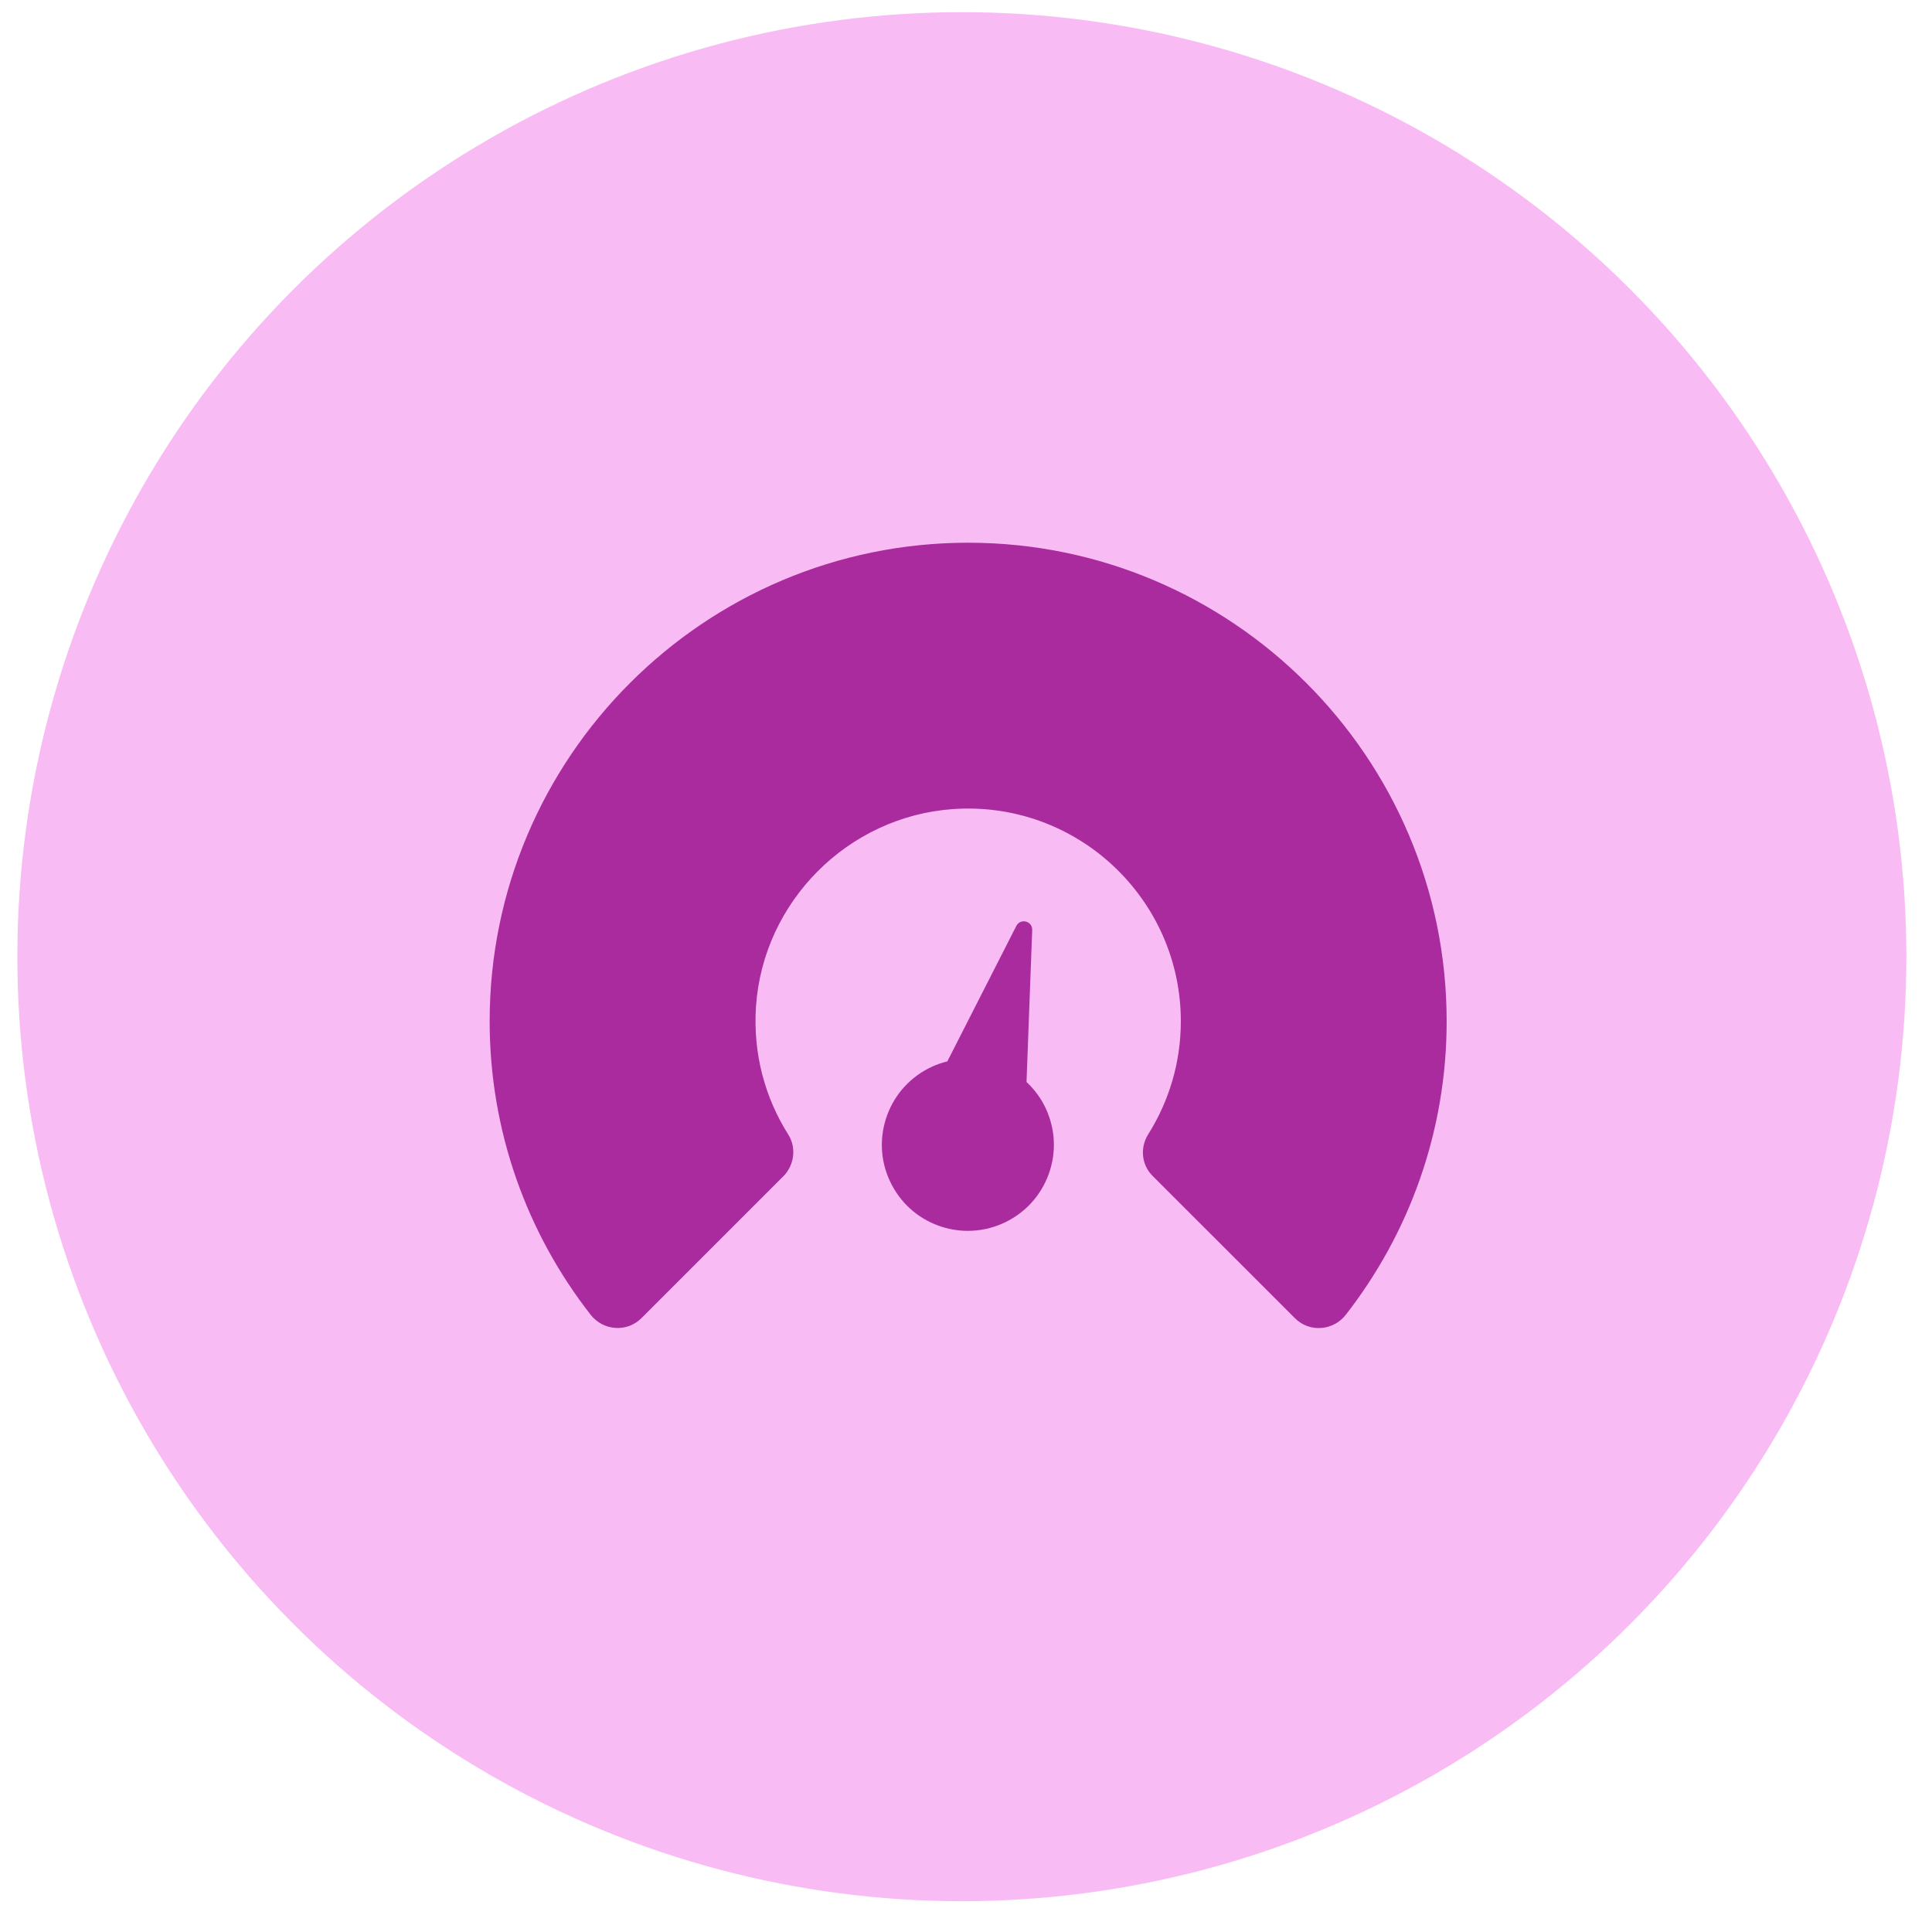 <svg width="56" height="56" viewBox="0 0 56 56" fill="none" xmlns="http://www.w3.org/2000/svg">
<circle cx="27.88" cy="27.73" r="27.377" fill="#F9BBF3"/>
<path d="M30.317 32.138C30.178 31.835 29.983 31.577 29.754 31.362L29.919 26.958C29.929 26.698 29.579 26.606 29.459 26.838L27.459 30.765C27.306 30.802 27.156 30.853 27.008 30.922C26.404 31.202 25.944 31.7 25.715 32.324C25.485 32.949 25.512 33.625 25.792 34.229C26.072 34.834 26.569 35.294 27.193 35.523C27.473 35.626 27.765 35.677 28.055 35.677C28.411 35.677 28.767 35.6 29.099 35.446C29.703 35.166 30.163 34.668 30.393 34.044C30.622 33.419 30.596 32.743 30.316 32.138H30.317ZM22.7 34.1L18.594 38.206C18.173 38.627 17.484 38.576 17.119 38.108C15.285 35.759 14.193 32.805 14.193 29.601C14.193 21.953 20.415 15.731 28.063 15.731C35.711 15.731 41.932 21.953 41.932 29.601C41.932 32.805 40.84 35.759 39.008 38.11C38.643 38.578 37.952 38.629 37.533 38.208L33.405 34.08C33.084 33.759 33.04 33.262 33.282 32.877C33.88 31.927 34.227 30.804 34.227 29.601C34.227 26.054 31.216 23.197 27.616 23.452C24.578 23.669 22.122 26.13 21.913 29.168C21.82 30.537 22.175 31.821 22.848 32.885C23.092 33.272 23.023 33.777 22.7 34.102V34.1Z" fill="#A92B9D"/>
</svg>
